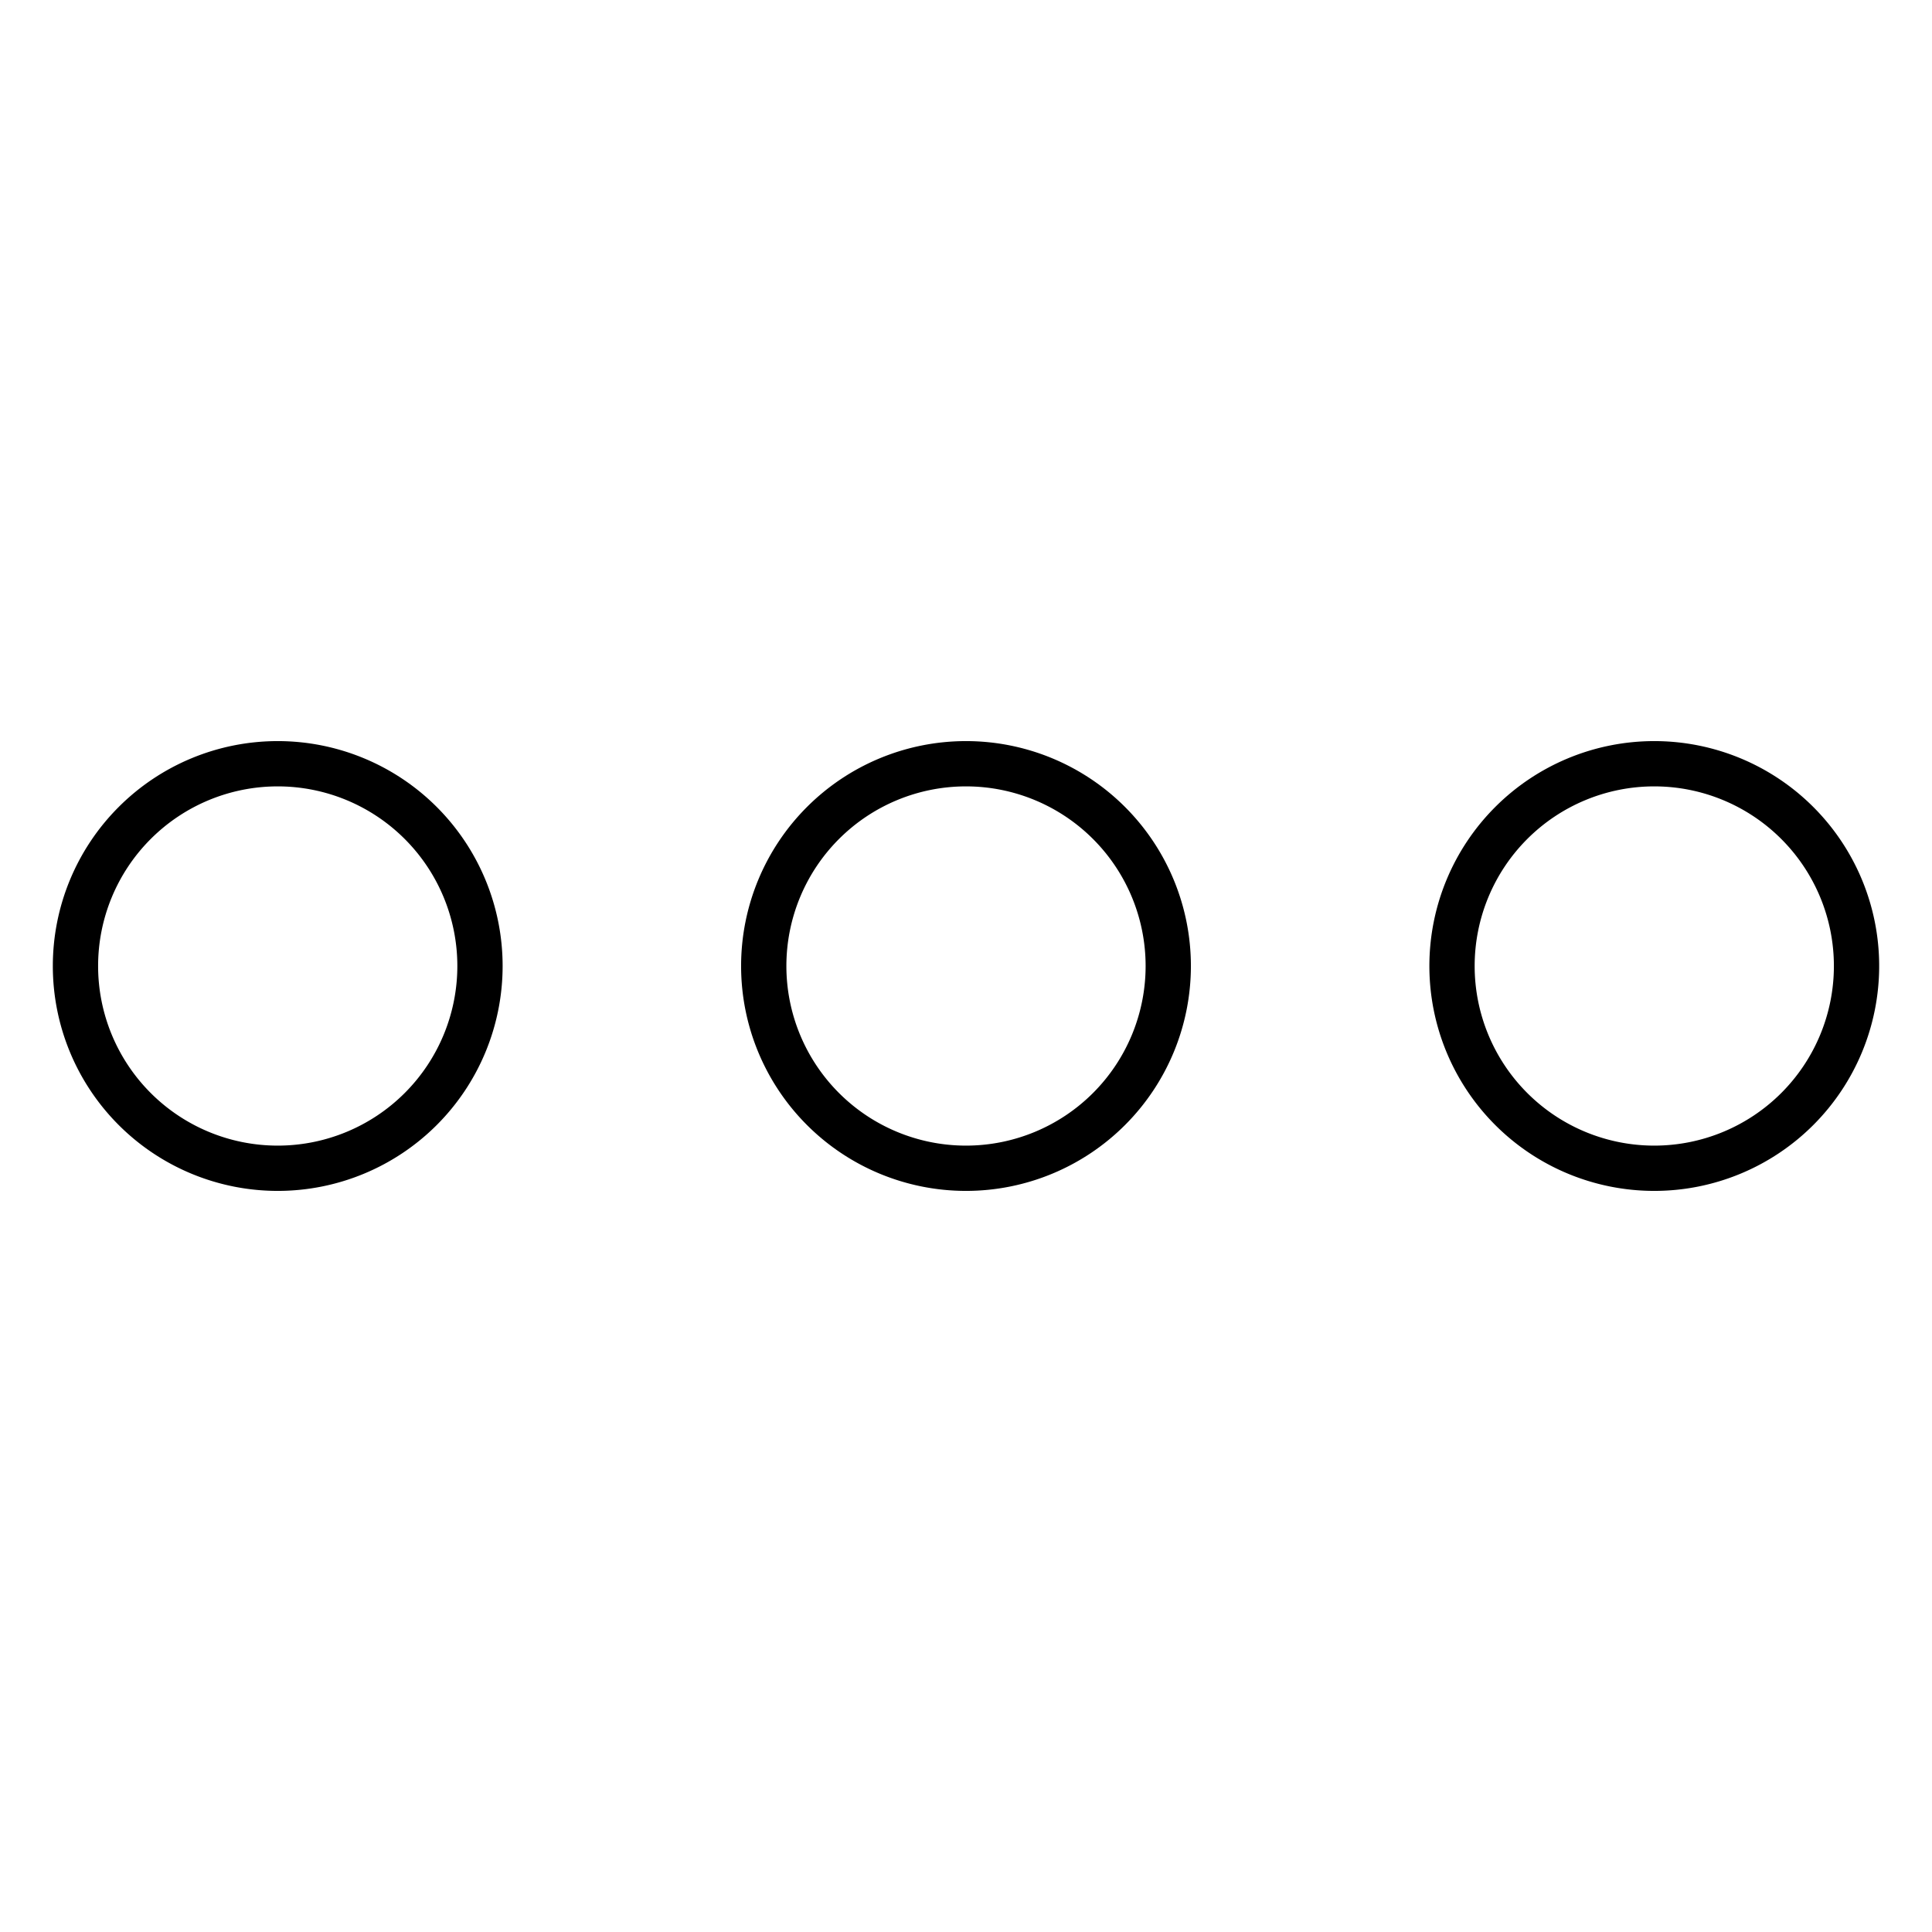 <?xml version="1.0" encoding="utf-8"?>
<!-- Svg Vector Icons : http://www.onlinewebfonts.com/icon -->
<!DOCTYPE svg PUBLIC "-//W3C//DTD SVG 1.1//EN" "http://www.w3.org/Graphics/SVG/1.1/DTD/svg11.dtd">
<svg version="1.1" xmlns="http://www.w3.org/2000/svg" xmlns:xlink="http://www.w3.org/1999/xlink" x="0px" y="0px" viewBox="0 0 256 256" enable-background="new 0 0 256 256" xml:space="preserve">
<g><g><g><g><path stroke-width="6" fill-opacity="0" stroke="#000000"  d="M10 128a26.8 26.8 0 1 0 53.6 0a26.8 26.8 0 1 0 -53.6 0z"/><path stroke-width="6" fill-opacity="0" stroke="#000000"  d="M101.2 128a26.8 26.8 0 1 0 53.6 0a26.8 26.8 0 1 0 -53.6 0z"/><path stroke-width="6" fill-opacity="0" stroke="#000000"  d="M192.4 128a26.8 26.8 0 1 0 53.6 0a26.8 26.8 0 1 0 -53.6 0z"/></g></g><g></g><g></g><g></g><g></g><g></g><g></g><g></g><g></g><g></g><g></g><g></g><g></g><g></g><g></g><g></g></g></g>
</svg>